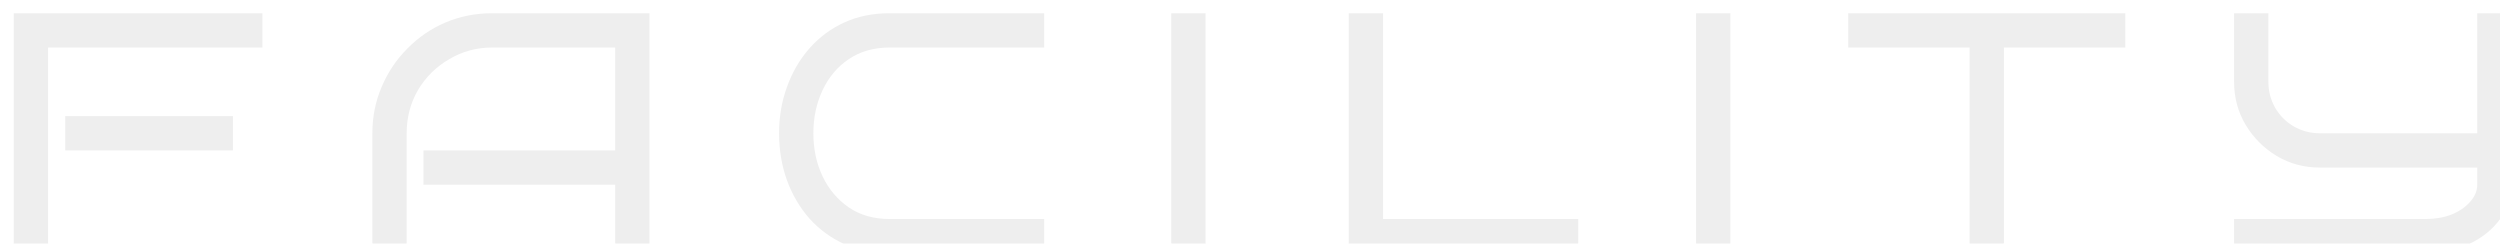 <svg width="831" height="81" viewBox="0 0 831 81" fill="none" xmlns="http://www.w3.org/2000/svg">
<g filter="url(#filter0_i_4105_11693)">
<path d="M83.226 11.8H11.976V80.2H0.576V0.4H83.226V11.8ZM73.422 46H17.676V34.6H73.422V46ZM211.888 80.2H200.488V57.4H136.762V46H200.488V11.8H159.562C154.394 11.8 149.644 13.092 145.312 15.676C140.98 18.184 137.522 21.604 134.938 25.936C132.43 30.268 131.176 35.056 131.176 40.3V80.2H119.776V40.3C119.776 34.828 120.802 29.698 122.854 24.91C124.906 20.046 127.756 15.79 131.404 12.142C135.052 8.418 139.27 5.53 144.058 3.478C148.922 1.426 154.09 0.4 159.562 0.4H211.888V80.2ZM343.087 80.2H291.673C286.125 80.2 281.109 79.174 276.625 77.122C272.141 75.07 268.265 72.22 264.997 68.572C261.805 64.924 259.335 60.706 257.587 55.918C255.839 51.054 254.965 45.848 254.965 40.3C254.965 34.828 255.839 29.698 257.587 24.91C259.335 20.046 261.805 15.79 264.997 12.142C268.265 8.418 272.141 5.53 276.625 3.478C281.109 1.426 286.125 0.4 291.673 0.4H343.087V11.8H291.673C286.429 11.8 281.907 13.092 278.107 15.676C274.383 18.184 271.495 21.604 269.443 25.936C267.391 30.268 266.365 35.056 266.365 40.3C266.365 45.544 267.391 50.332 269.443 54.664C271.495 58.92 274.383 62.34 278.107 64.924C281.907 67.508 286.429 68.8 291.673 68.8H343.087V80.2ZM396.726 80.2H385.326V0.4H396.726V80.2ZM520.596 80.2H444.33V0.4H455.73V68.8H520.596V80.2ZM571.177 80.2H559.777V0.4H571.177V80.2ZM662.101 80.2H650.701V11.8H610.345V0.4H702.457V11.8H662.101V80.2ZM830.835 57.4C830.835 61.58 829.543 65.418 826.959 68.914C824.451 72.334 821.031 75.07 816.699 77.122C812.367 79.174 807.579 80.2 802.335 80.2H738.609V68.8H802.335C805.451 68.8 808.301 68.306 810.885 67.318C813.469 66.254 815.521 64.848 817.041 63.1C818.637 61.352 819.435 59.452 819.435 57.4V51.7H767.109C761.865 51.7 757.077 50.408 752.745 47.824C748.489 45.24 745.069 41.82 742.485 37.564C739.901 33.232 738.609 28.444 738.609 23.2V0.4H750.009V23.2C750.009 26.316 750.769 29.204 752.289 31.864C753.809 34.448 755.861 36.5 758.445 38.02C761.105 39.54 763.993 40.3 767.109 40.3H819.435V0.4H830.835V57.4Z" fill="#EEEEEE"/>
</g>
<defs>
<filter id="filter0_i_4105_11693" x="0.576" y="0.4" width="834.26" height="83.8" filterUnits="userSpaceOnUse" color-interpolation-filters="sRGB">
<feFlood flood-opacity="0" result="BackgroundImageFix"/>
<feBlend mode="normal" in="SourceGraphic" in2="BackgroundImageFix" result="shape"/>
<feColorMatrix in="SourceAlpha" type="matrix" values="0 0 0 0 0 0 0 0 0 0 0 0 0 0 0 0 0 0 127 0" result="hardAlpha"/>
<feOffset dx="4" dy="4"/>
<feGaussianBlur stdDeviation="2"/>
<feComposite in2="hardAlpha" operator="arithmetic" k2="-1" k3="1"/>
<feColorMatrix type="matrix" values="0 0 0 0 0.35 0 0 0 0 0.274 0 0 0 0 0.052 0 0 0 0.15 0"/>
<feBlend mode="normal" in2="shape" result="effect1_innerShadow_4105_11693"/>
</filter>
</defs>
</svg>
